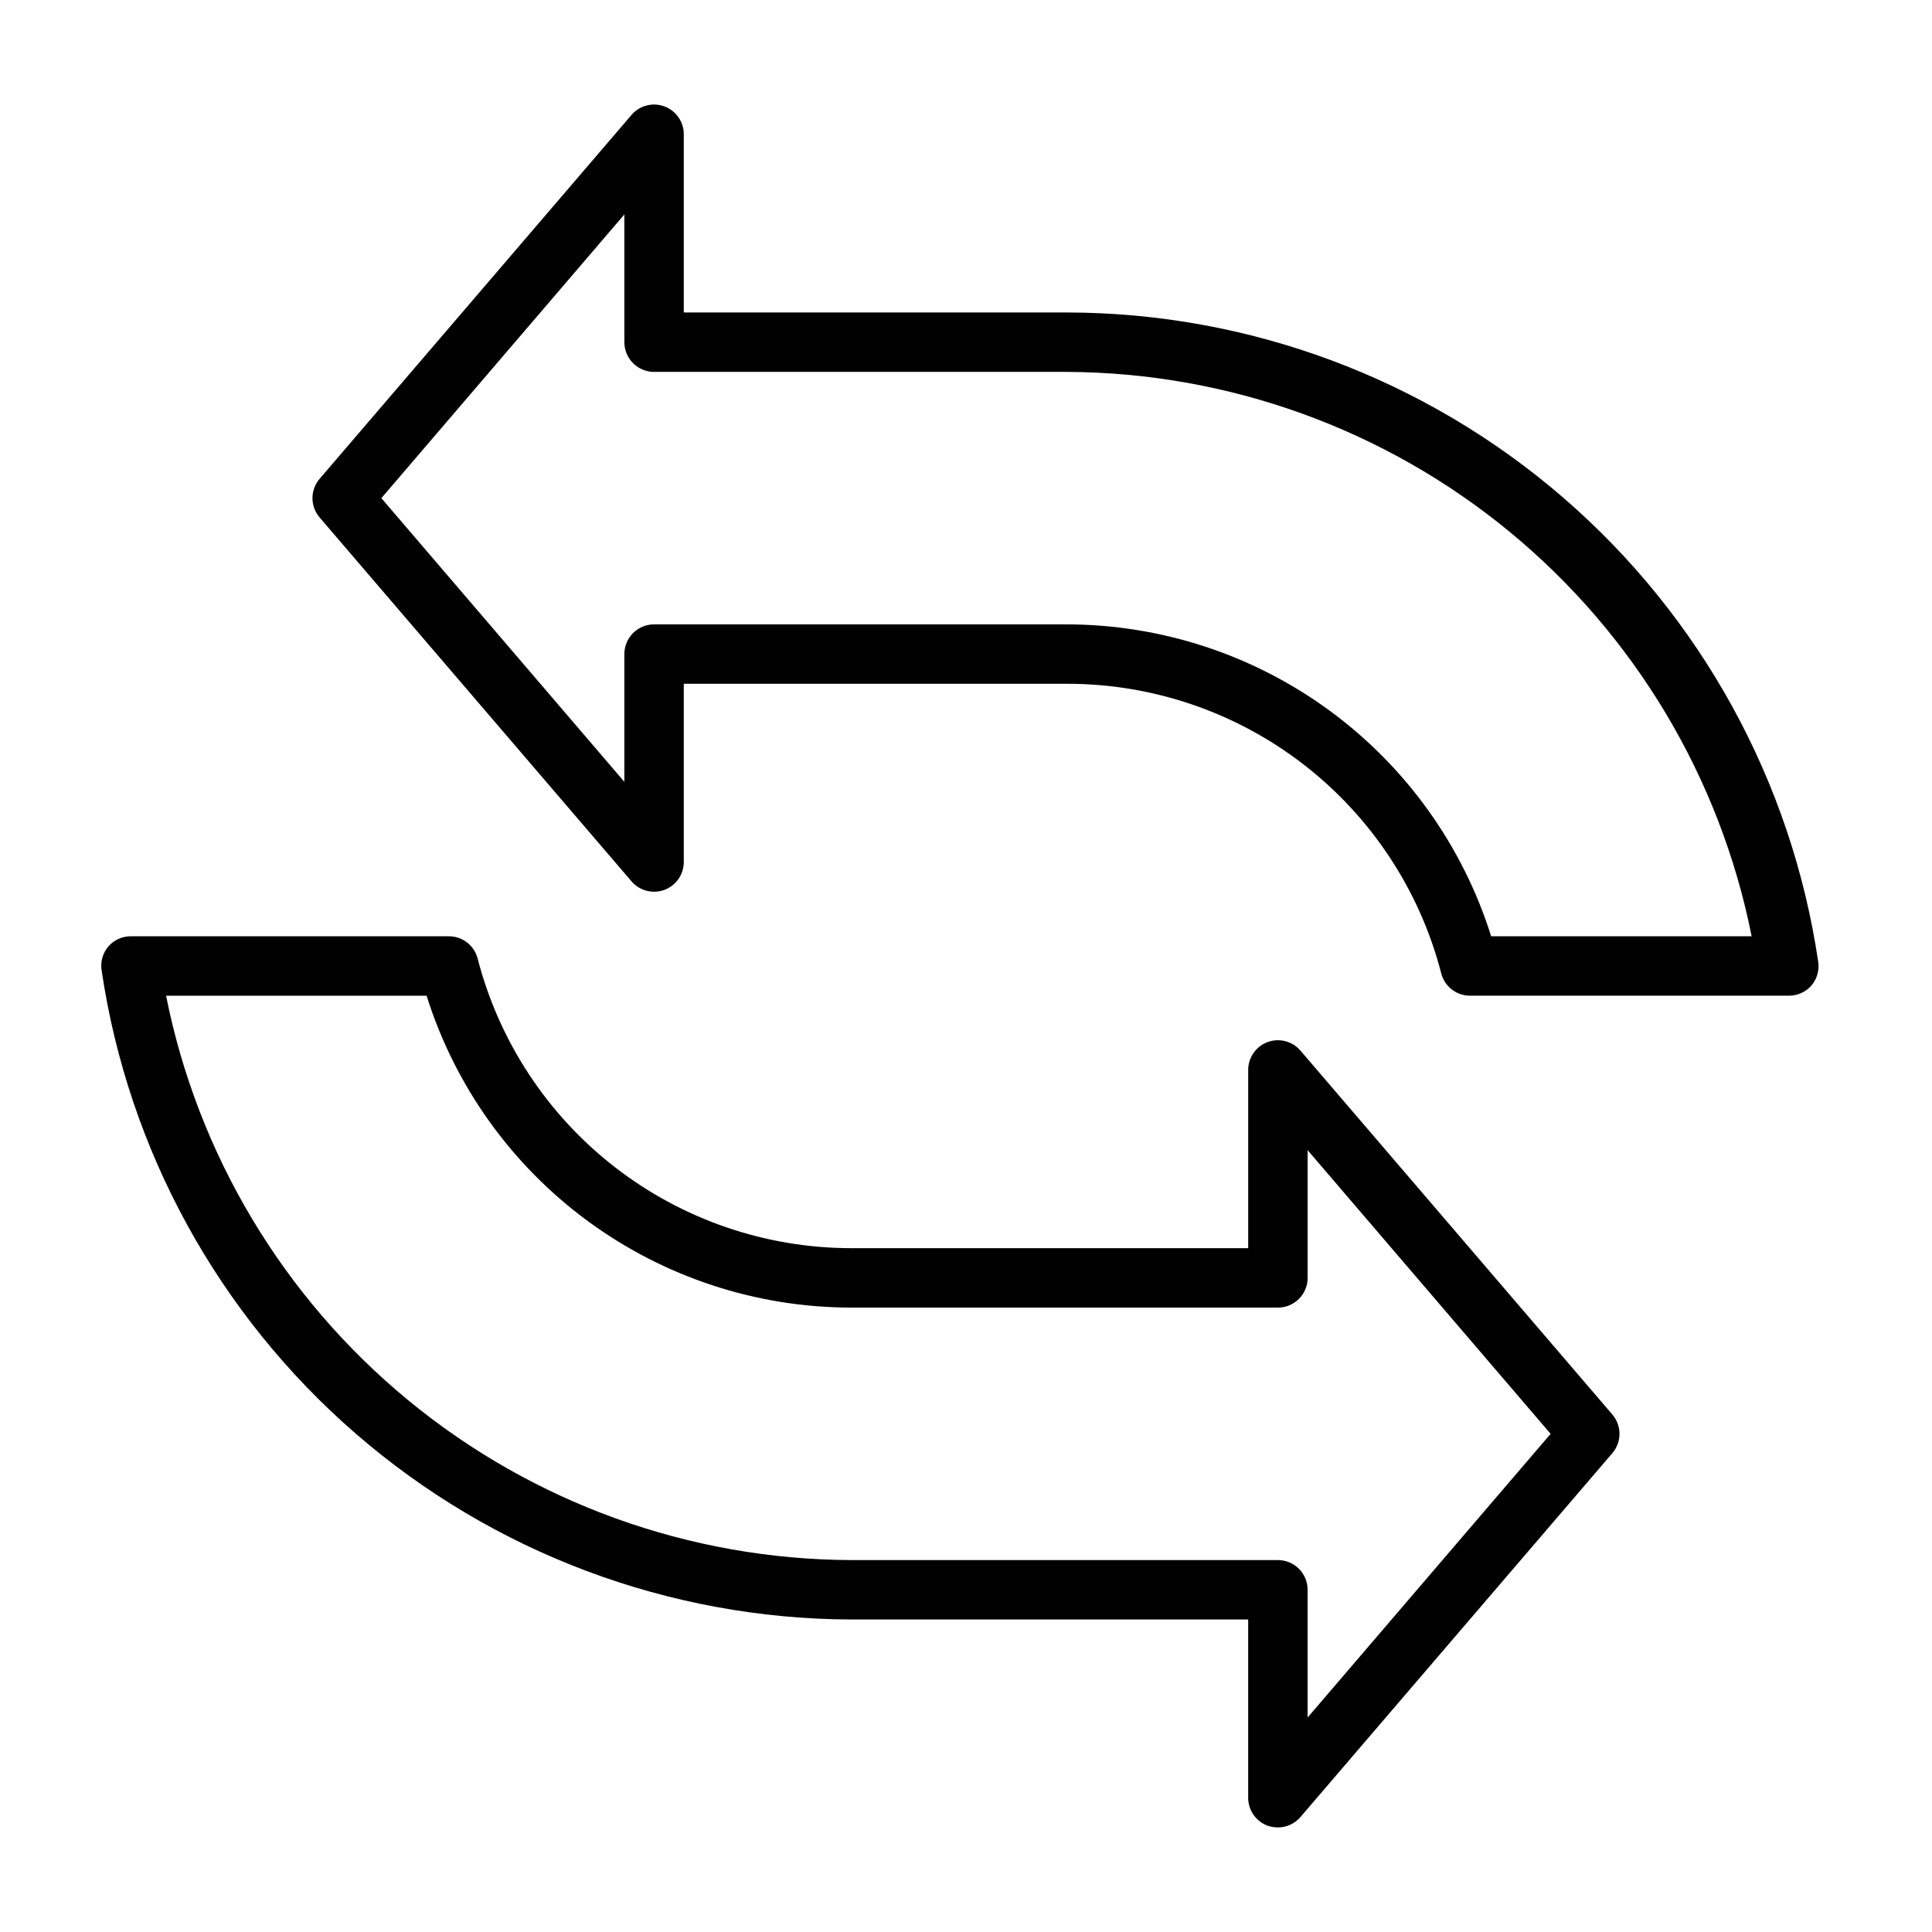 <?xml version="1.0" encoding="UTF-8"?>
<!-- Uploaded to: ICON Repo, www.svgrepo.com, Generator: ICON Repo Mixer Tools -->
<svg fill="#000000" width="800px" height="800px" version="1.1" viewBox="144 144 512 512" xmlns="http://www.w3.org/2000/svg">
 <g>
  <path d="m426.68 226.81h-101.47v-47.23c0-3.297-2.055-6.242-5.144-7.387-3.094-1.141-6.57-0.234-8.711 2.269l-82.656 96.434c-2.519 2.945-2.519 7.285 0 10.234l82.656 96.434v-0.004c2.141 2.504 5.617 3.41 8.711 2.269 3.09-1.141 5.144-4.09 5.144-7.387v-47.23h101.47c22.719-0.039 44.805 7.481 62.777 21.375 17.973 13.898 30.809 33.379 36.488 55.375 0.922 3.57 4.191 6.023 7.875 5.906h84.23c2.289 0.02 4.473-0.957 5.981-2.676 1.492-1.738 2.152-4.035 1.812-6.301-7.059-47.793-31.051-91.461-67.609-123.04-36.555-31.586-83.242-48.988-131.55-49.039zm112.49 165.31c-7.531-23.945-22.496-44.867-42.723-59.73-20.23-14.863-44.668-22.891-69.77-22.926h-109.34c-4.348 0-7.875 3.527-7.875 7.875v33.852l-64.395-75.18 64.395-75.18v33.852c0 2.086 0.832 4.09 2.309 5.566 1.477 1.477 3.477 2.305 5.566 2.305h109.34c42.867 0.172 84.352 15.156 117.43 42.414 33.082 27.258 55.727 65.113 64.098 107.15z"/>
  <path d="m488.64 422.43c-2.141-2.504-5.617-3.41-8.711-2.269-3.09 1.145-5.144 4.09-5.144 7.387v47.23h-105.25c-22.664-0.027-44.68-7.582-62.586-21.473-17.91-13.891-30.699-33.332-36.367-55.277-0.918-3.566-4.188-6.019-7.871-5.906h-83.996c-2.289-0.02-4.473 0.957-5.981 2.68-1.492 1.734-2.152 4.035-1.812 6.297 7.043 47.699 30.957 91.293 67.398 122.87 36.441 31.574 82.996 49.035 131.21 49.215h105.25v47.23c-0.008 3.297 2.031 6.246 5.117 7.402 0.887 0.309 1.816 0.469 2.758 0.473 2.301 0 4.484-1.008 5.981-2.758l82.656-96.43c2.519-2.949 2.519-7.289 0-10.234zm1.891 176.73v-33.848c0-2.09-0.828-4.09-2.305-5.566-1.477-1.477-3.481-2.309-5.566-2.309h-113.12c-42.867-0.172-84.352-15.156-117.43-42.414-33.082-27.258-55.727-65.113-64.098-107.15h69.039c7.531 23.945 22.496 44.867 42.723 59.73 20.23 14.863 44.668 22.895 69.77 22.926h113.12c2.086 0 4.09-0.828 5.566-2.305 1.477-1.477 2.305-3.481 2.305-5.566v-33.852l64.395 75.18z"/>
 </g>
</svg>
